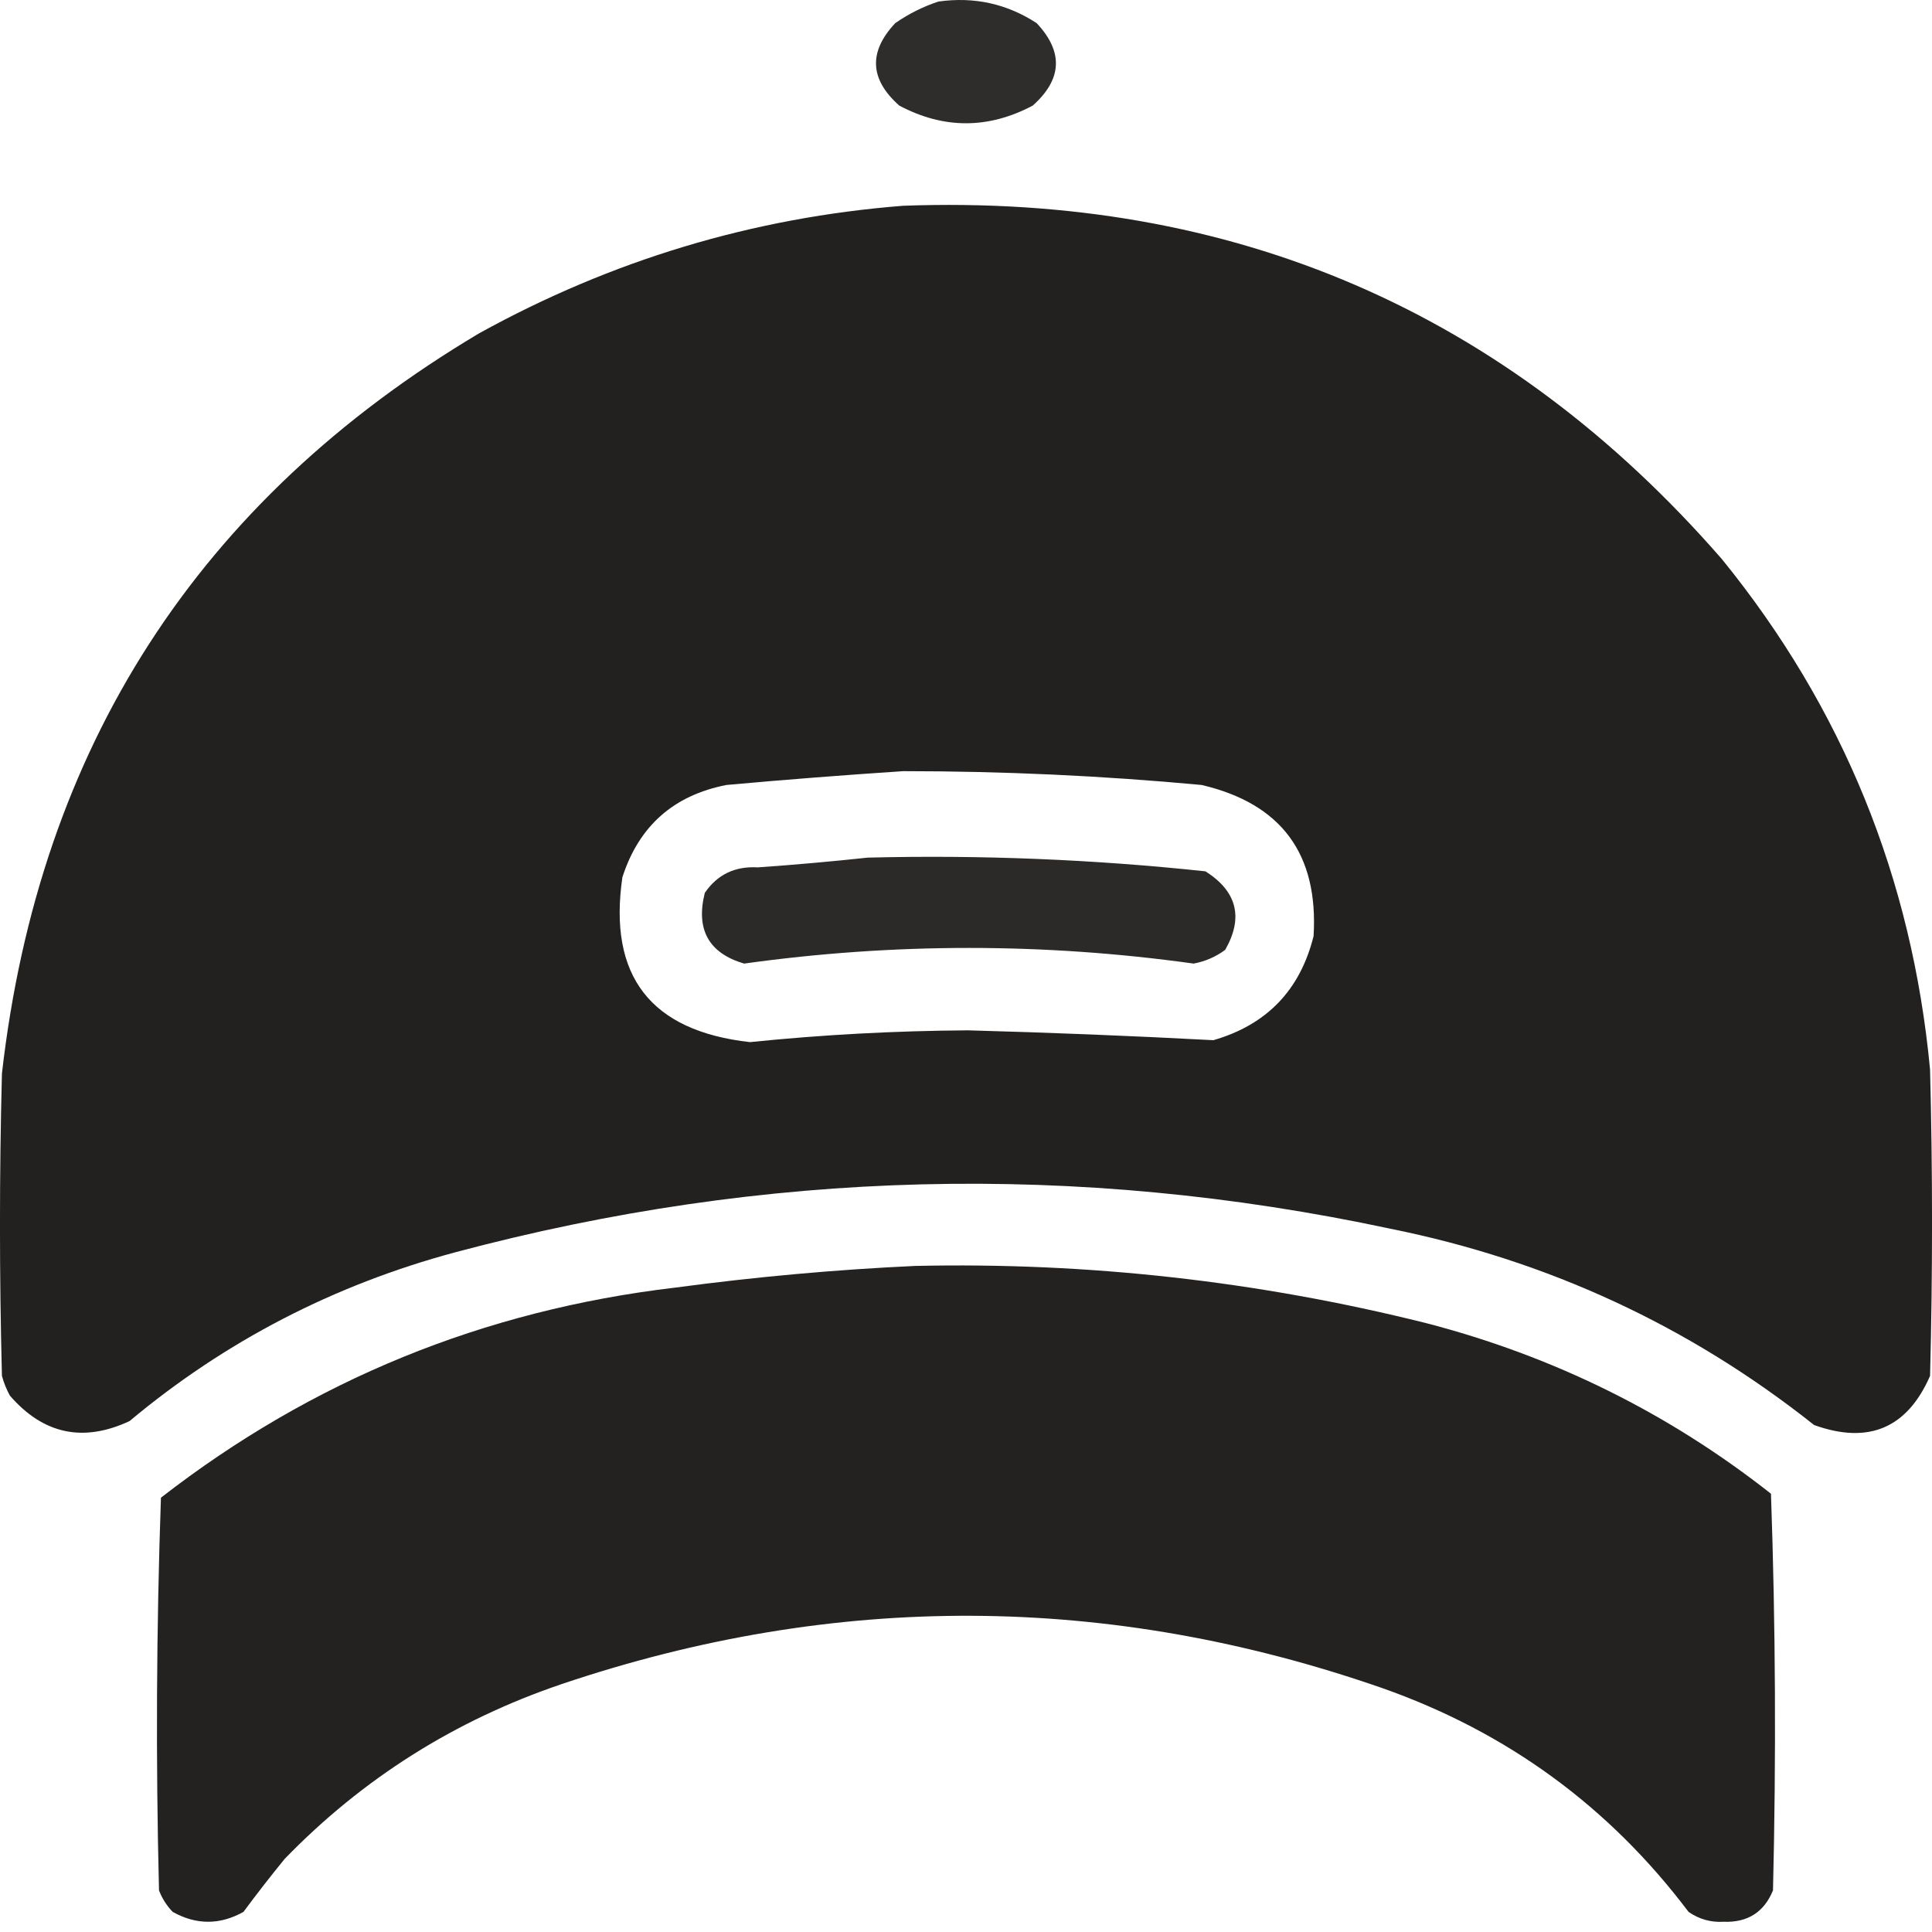 <?xml version="1.0" encoding="UTF-8"?> <svg xmlns="http://www.w3.org/2000/svg" width="20" height="20" viewBox="0 0 20 20" fill="none"><g clip-path="url(#clip0_2537_8905)"><path opacity="0.941" fill-rule="evenodd" clip-rule="evenodd" d="M9.715 0.016C10.085 -0.036 10.423 0.039 10.731 0.239C11.01 0.536 10.997 0.82 10.691 1.093C10.23 1.337 9.769 1.337 9.309 1.093C9.002 0.82 8.989 0.536 9.268 0.239C9.41 0.141 9.559 0.067 9.715 0.016Z" fill="#21201E"></path><path opacity="0.99" fill-rule="evenodd" clip-rule="evenodd" d="M9.35 2.13C12.767 2.005 15.592 3.225 17.825 5.788C19.075 7.326 19.793 9.088 19.98 11.073C20.007 12.13 20.007 13.187 19.98 14.243C19.743 14.785 19.343 14.954 18.78 14.752C17.487 13.726 16.024 13.048 14.39 12.719C11.145 12.026 7.92 12.108 4.715 12.963C3.457 13.301 2.332 13.883 1.341 14.711C0.861 14.935 0.448 14.847 0.102 14.447C0.067 14.382 0.039 14.314 0.02 14.243C-0.007 13.2 -0.007 12.157 0.02 11.113C0.406 7.735 2.053 5.181 4.959 3.451C6.333 2.692 7.796 2.252 9.35 2.13ZM9.35 7.983C10.382 7.983 11.411 8.03 12.439 8.126C13.264 8.319 13.65 8.84 13.598 9.691C13.459 10.249 13.114 10.608 12.561 10.768C11.715 10.723 10.868 10.689 10.02 10.666C9.266 10.671 8.514 10.711 7.764 10.788C6.735 10.673 6.294 10.104 6.443 9.081C6.614 8.551 6.973 8.233 7.52 8.126C8.136 8.07 8.746 8.023 9.35 7.983Z" fill="#21201E"></path><path opacity="0.951" fill-rule="evenodd" clip-rule="evenodd" d="M8.983 8.878C10.152 8.849 11.318 8.896 12.479 9.02C12.806 9.228 12.874 9.499 12.683 9.833C12.586 9.905 12.477 9.952 12.357 9.975C10.806 9.759 9.255 9.759 7.703 9.975C7.337 9.867 7.201 9.623 7.296 9.243C7.426 9.053 7.609 8.965 7.845 8.979C8.231 8.952 8.611 8.918 8.983 8.878Z" fill="#21201E"></path><path opacity="0.986" fill-rule="evenodd" clip-rule="evenodd" d="M9.471 13.105C11.26 13.065 13.021 13.262 14.756 13.695C16.077 14.037 17.27 14.626 18.333 15.463C18.381 16.831 18.387 18.2 18.354 19.569C18.262 19.794 18.092 19.903 17.845 19.894C17.711 19.902 17.59 19.868 17.48 19.792C16.66 18.704 15.603 17.931 14.309 17.475C11.481 16.491 8.649 16.477 5.813 17.434C4.708 17.809 3.753 18.412 2.947 19.243C2.8 19.423 2.658 19.606 2.52 19.792C2.276 19.928 2.032 19.928 1.788 19.792C1.726 19.728 1.678 19.653 1.646 19.569C1.612 18.213 1.619 16.858 1.666 15.504C3.232 14.288 5.007 13.563 6.992 13.329C7.821 13.218 8.648 13.143 9.471 13.105Z" fill="#21201E"></path></g><defs><clipPath id="clip0_2537_8905"><rect width="20" height="20" fill="white"></rect></clipPath></defs></svg> 